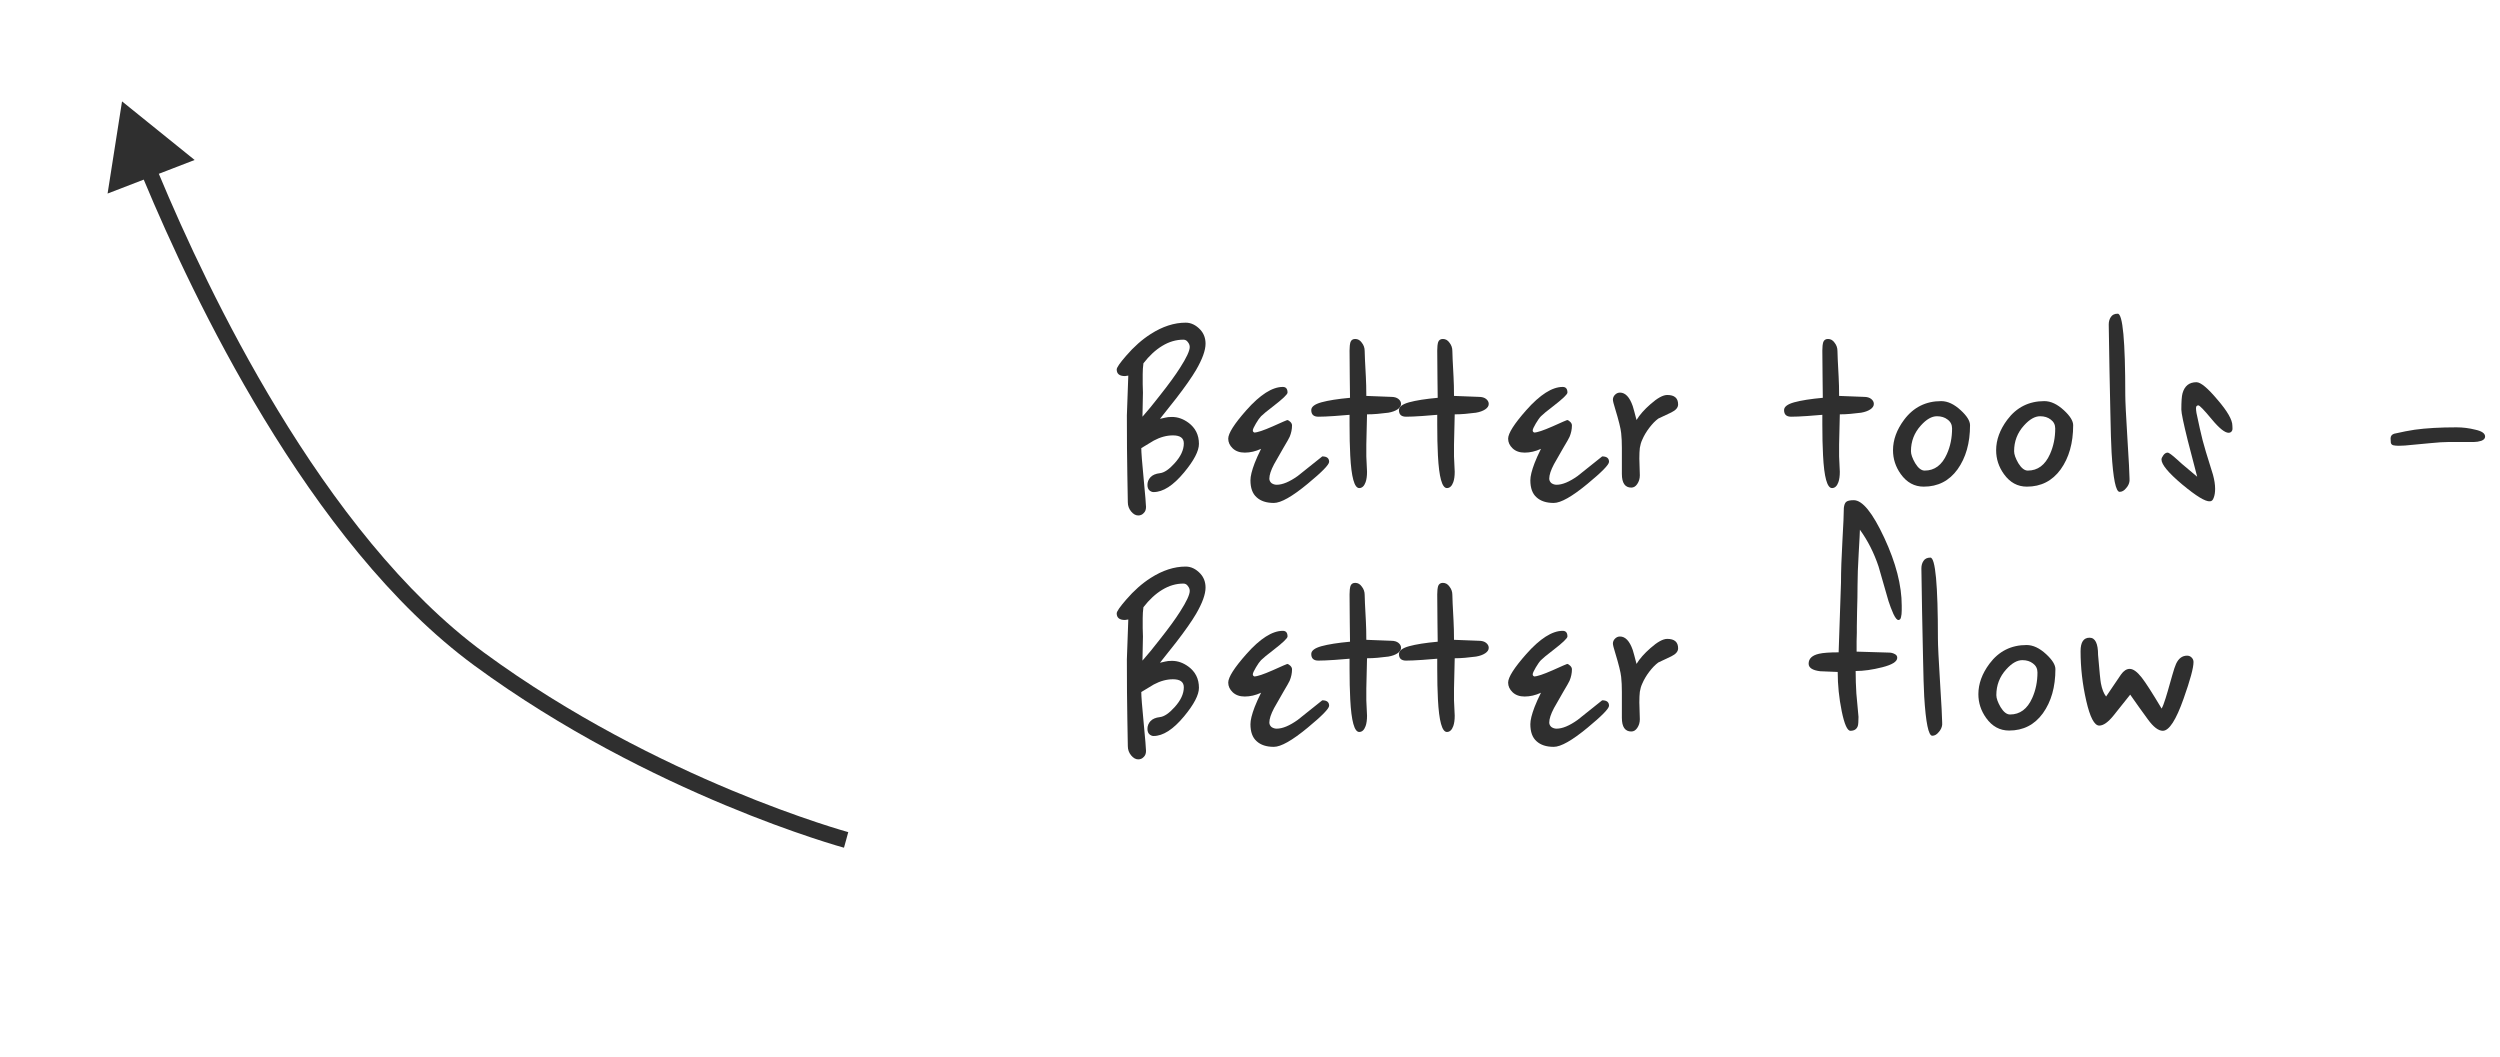 <?xml version="1.0" encoding="UTF-8"?> <svg xmlns="http://www.w3.org/2000/svg" width="123" height="52" viewBox="0 0 123 52" fill="none"><path fill-rule="evenodd" clip-rule="evenodd" d="M35.992 38.882C32.577 37.457 28.095 35.248 23.817 32.11C19.837 29.189 16.405 24.694 13.659 20.167C11.029 15.833 9.043 11.498 7.814 8.551L9.576 7.871L6.004 4.988L5.293 9.523L7.072 8.837C8.31 11.807 10.316 16.191 12.979 20.579C15.748 25.143 19.244 29.741 23.347 32.751C27.691 35.938 32.233 38.176 35.686 39.616C37.413 40.337 38.87 40.859 39.897 41.201C40.41 41.372 40.815 41.498 41.093 41.582C41.232 41.623 41.34 41.655 41.412 41.675C41.449 41.686 41.477 41.694 41.495 41.699L41.517 41.705L41.523 41.706L41.524 41.707C41.525 41.707 41.525 41.707 41.63 41.324L41.734 40.94L41.728 40.938L41.709 40.933C41.692 40.928 41.666 40.921 41.631 40.911C41.562 40.891 41.458 40.861 41.322 40.82C41.051 40.739 40.653 40.615 40.148 40.446C39.138 40.109 37.699 39.594 35.992 38.882Z" fill="#2F2F2F"></path><path d="M59.313 16.91C59.313 17.235 59.158 17.666 58.848 18.2C58.639 18.557 58.314 19.022 57.872 19.595C57.601 19.936 57.333 20.273 57.07 20.607C57.163 20.584 57.248 20.564 57.325 20.549C57.411 20.525 57.523 20.514 57.663 20.514C57.942 20.514 58.209 20.607 58.465 20.793C58.813 21.049 58.988 21.397 58.988 21.839C58.988 22.188 58.744 22.657 58.255 23.246C57.721 23.889 57.221 24.21 56.756 24.21C56.694 24.21 56.636 24.191 56.581 24.152C56.496 24.09 56.454 23.994 56.454 23.862C56.454 23.715 56.504 23.587 56.605 23.478C56.706 23.37 56.861 23.304 57.07 23.28C57.279 23.257 57.519 23.095 57.791 22.792C58.093 22.459 58.244 22.134 58.244 21.816C58.244 21.552 58.066 21.421 57.709 21.421C57.399 21.421 57.085 21.506 56.767 21.676C56.512 21.831 56.306 21.955 56.151 22.048C56.151 22.25 56.19 22.753 56.268 23.559C56.345 24.366 56.384 24.827 56.384 24.943C56.384 25.075 56.345 25.175 56.268 25.245C56.198 25.323 56.109 25.361 56 25.361C55.876 25.361 55.76 25.296 55.651 25.164C55.543 25.032 55.489 24.881 55.489 24.71C55.489 24.579 55.481 24.125 55.465 23.35C55.45 22.575 55.442 21.607 55.442 20.444L55.512 18.479C55.434 18.495 55.38 18.503 55.349 18.503C55.078 18.503 54.942 18.394 54.942 18.177C54.942 18.084 55.097 17.859 55.407 17.503C55.787 17.061 56.19 16.705 56.616 16.433C57.198 16.061 57.771 15.875 58.337 15.875C58.6 15.875 58.841 15.992 59.058 16.224C59.228 16.41 59.313 16.639 59.313 16.91ZM58.535 17.073C58.535 16.988 58.504 16.906 58.441 16.829C58.387 16.751 58.314 16.712 58.221 16.712C57.864 16.712 57.519 16.813 57.186 17.015C56.853 17.216 56.543 17.503 56.256 17.875C56.233 18.053 56.221 18.231 56.221 18.41C56.221 18.58 56.221 18.743 56.221 18.898C56.221 19.045 56.225 19.185 56.233 19.316L56.209 20.502C56.458 20.223 56.74 19.878 57.058 19.468C57.5 18.91 57.833 18.452 58.058 18.096C58.376 17.6 58.535 17.259 58.535 17.073Z" fill="#2F2F2F"></path><path d="M65.393 22.723C65.393 22.862 65.041 23.222 64.335 23.804C63.576 24.431 63.022 24.745 62.673 24.745C62.309 24.745 62.026 24.652 61.825 24.466C61.623 24.288 61.522 24.009 61.522 23.629C61.522 23.428 61.592 23.145 61.731 22.781C61.809 22.579 61.914 22.347 62.045 22.083C61.774 22.207 61.507 22.269 61.243 22.269C60.995 22.269 60.798 22.199 60.65 22.06C60.503 21.92 60.429 21.762 60.429 21.583C60.429 21.32 60.728 20.851 61.325 20.177C61.999 19.417 62.596 19.037 63.115 19.037C63.27 19.037 63.347 19.13 63.347 19.316C63.347 19.402 63.111 19.626 62.638 19.991C62.344 20.215 62.146 20.378 62.045 20.479C61.976 20.549 61.89 20.669 61.79 20.839C61.689 21.01 61.639 21.122 61.639 21.176C61.639 21.207 61.646 21.231 61.662 21.246C61.677 21.262 61.693 21.273 61.708 21.281C61.855 21.281 62.158 21.18 62.615 20.979C63.08 20.77 63.32 20.665 63.336 20.665C63.382 20.673 63.433 20.704 63.487 20.758C63.541 20.812 63.568 20.87 63.568 20.932C63.568 21.118 63.529 21.304 63.452 21.49C63.413 21.576 63.312 21.754 63.15 22.025C62.995 22.296 62.84 22.567 62.685 22.839C62.53 23.133 62.452 23.37 62.452 23.548C62.452 23.633 62.487 23.707 62.557 23.769C62.634 23.823 62.72 23.85 62.813 23.85C63.099 23.85 63.444 23.707 63.847 23.42C64.25 23.102 64.653 22.781 65.056 22.455C65.281 22.455 65.393 22.544 65.393 22.723Z" fill="#2F2F2F"></path><path d="M68.932 19.874C68.932 19.975 68.874 20.064 68.757 20.142C68.641 20.219 68.49 20.273 68.304 20.305C68.118 20.328 67.94 20.347 67.769 20.363C67.599 20.378 67.428 20.386 67.258 20.386L67.223 21.874C67.223 22.037 67.223 22.23 67.223 22.455C67.231 22.68 67.242 22.932 67.258 23.211C67.258 23.42 67.235 23.59 67.188 23.722C67.118 23.916 67.014 24.013 66.874 24.013C66.634 24.013 66.487 23.478 66.432 22.409C66.409 21.975 66.398 21.463 66.398 20.874V20.409C66.258 20.425 66.014 20.444 65.665 20.467C65.324 20.491 65.057 20.502 64.863 20.502C64.631 20.502 64.514 20.394 64.514 20.177C64.514 20.014 64.681 19.886 65.014 19.793C65.355 19.7 65.824 19.626 66.421 19.572C66.421 19.34 66.417 19.022 66.409 18.619C66.401 18.216 66.398 17.759 66.398 17.247C66.398 17.069 66.413 16.929 66.444 16.829C66.483 16.728 66.56 16.677 66.677 16.677C66.808 16.677 66.917 16.739 67.002 16.863C67.095 16.98 67.142 17.115 67.142 17.27C67.142 17.41 67.161 17.832 67.2 18.538C67.215 18.817 67.223 19.13 67.223 19.479L68.444 19.526C68.599 19.526 68.719 19.561 68.804 19.63C68.889 19.7 68.932 19.781 68.932 19.874Z" fill="#2F2F2F"></path><path d="M73.246 19.874C73.246 19.975 73.188 20.064 73.071 20.142C72.955 20.219 72.804 20.273 72.618 20.305C72.432 20.328 72.254 20.347 72.083 20.363C71.913 20.378 71.742 20.386 71.572 20.386L71.537 21.874C71.537 22.037 71.537 22.23 71.537 22.455C71.545 22.68 71.556 22.932 71.572 23.211C71.572 23.42 71.549 23.59 71.502 23.722C71.432 23.916 71.328 24.013 71.188 24.013C70.948 24.013 70.801 23.478 70.746 22.409C70.723 21.975 70.712 21.463 70.712 20.874V20.409C70.572 20.425 70.328 20.444 69.979 20.467C69.638 20.491 69.371 20.502 69.177 20.502C68.945 20.502 68.828 20.394 68.828 20.177C68.828 20.014 68.995 19.886 69.328 19.793C69.669 19.7 70.138 19.626 70.735 19.572C70.735 19.34 70.731 19.022 70.723 18.619C70.715 18.216 70.712 17.759 70.712 17.247C70.712 17.069 70.727 16.929 70.758 16.829C70.797 16.728 70.874 16.677 70.99 16.677C71.122 16.677 71.231 16.739 71.316 16.863C71.409 16.98 71.456 17.115 71.456 17.27C71.456 17.41 71.475 17.832 71.514 18.538C71.529 18.817 71.537 19.13 71.537 19.479L72.757 19.526C72.912 19.526 73.033 19.561 73.118 19.63C73.203 19.7 73.246 19.781 73.246 19.874Z" fill="#2F2F2F"></path><path d="M79.164 22.723C79.164 22.862 78.811 23.222 78.106 23.804C77.347 24.431 76.793 24.745 76.444 24.745C76.079 24.745 75.797 24.652 75.595 24.466C75.394 24.288 75.293 24.009 75.293 23.629C75.293 23.428 75.363 23.145 75.502 22.781C75.58 22.579 75.684 22.347 75.816 22.083C75.545 22.207 75.277 22.269 75.014 22.269C74.766 22.269 74.568 22.199 74.421 22.06C74.274 21.92 74.2 21.762 74.2 21.583C74.2 21.32 74.499 20.851 75.095 20.177C75.769 19.417 76.366 19.037 76.885 19.037C77.04 19.037 77.118 19.13 77.118 19.316C77.118 19.402 76.882 19.626 76.409 19.991C76.114 20.215 75.917 20.378 75.816 20.479C75.746 20.549 75.661 20.669 75.56 20.839C75.46 21.01 75.409 21.122 75.409 21.176C75.409 21.207 75.417 21.231 75.432 21.246C75.448 21.262 75.463 21.273 75.479 21.281C75.626 21.281 75.928 21.18 76.386 20.979C76.851 20.77 77.091 20.665 77.106 20.665C77.153 20.673 77.203 20.704 77.257 20.758C77.312 20.812 77.339 20.87 77.339 20.932C77.339 21.118 77.3 21.304 77.223 21.49C77.184 21.576 77.083 21.754 76.92 22.025C76.765 22.296 76.61 22.567 76.455 22.839C76.3 23.133 76.223 23.37 76.223 23.548C76.223 23.633 76.258 23.707 76.328 23.769C76.405 23.823 76.49 23.85 76.583 23.85C76.87 23.85 77.215 23.707 77.618 23.42C78.021 23.102 78.424 22.781 78.827 22.455C79.052 22.455 79.164 22.544 79.164 22.723Z" fill="#2F2F2F"></path><path d="M82.563 19.898C82.563 20.053 82.451 20.184 82.226 20.293C82.001 20.401 81.788 20.502 81.587 20.595C81.439 20.704 81.292 20.855 81.145 21.049C80.998 21.242 80.881 21.44 80.796 21.641C80.742 21.758 80.703 21.889 80.68 22.037C80.664 22.176 80.656 22.351 80.656 22.56C80.656 22.653 80.66 22.792 80.668 22.978C80.676 23.164 80.68 23.3 80.68 23.385C80.68 23.548 80.637 23.691 80.552 23.815C80.474 23.931 80.377 23.99 80.261 23.99C79.951 23.99 79.796 23.765 79.796 23.315V22.037C79.796 21.765 79.785 21.521 79.761 21.304C79.738 21.079 79.641 20.688 79.471 20.13C79.393 19.882 79.355 19.727 79.355 19.665C79.355 19.572 79.389 19.491 79.459 19.421C79.529 19.351 79.61 19.316 79.703 19.316C79.967 19.316 80.176 19.537 80.331 19.979C80.37 20.103 80.432 20.332 80.517 20.665C80.672 20.409 80.901 20.149 81.203 19.886C81.544 19.584 81.819 19.433 82.028 19.433C82.385 19.433 82.563 19.588 82.563 19.898Z" fill="#2F2F2F"></path><path d="M92.193 19.874C92.193 19.975 92.135 20.064 92.019 20.142C91.903 20.219 91.751 20.273 91.565 20.305C91.379 20.328 91.201 20.347 91.031 20.363C90.86 20.378 90.69 20.386 90.519 20.386L90.484 21.874C90.484 22.037 90.484 22.23 90.484 22.455C90.492 22.68 90.504 22.932 90.519 23.211C90.519 23.42 90.496 23.59 90.449 23.722C90.38 23.916 90.275 24.013 90.136 24.013C89.895 24.013 89.748 23.478 89.694 22.409C89.671 21.975 89.659 21.463 89.659 20.874V20.409C89.519 20.425 89.275 20.444 88.927 20.467C88.586 20.491 88.318 20.502 88.124 20.502C87.892 20.502 87.776 20.394 87.776 20.177C87.776 20.014 87.942 19.886 88.276 19.793C88.617 19.7 89.085 19.626 89.682 19.572C89.682 19.34 89.678 19.022 89.671 18.619C89.663 18.216 89.659 17.759 89.659 17.247C89.659 17.069 89.674 16.929 89.705 16.829C89.744 16.728 89.822 16.677 89.938 16.677C90.07 16.677 90.178 16.739 90.263 16.863C90.356 16.98 90.403 17.115 90.403 17.27C90.403 17.41 90.422 17.832 90.461 18.538C90.477 18.817 90.484 19.13 90.484 19.479L91.705 19.526C91.86 19.526 91.98 19.561 92.065 19.63C92.151 19.7 92.193 19.781 92.193 19.874Z" fill="#2F2F2F"></path><path d="M96.926 20.921C96.926 21.796 96.72 22.521 96.309 23.095C95.899 23.66 95.345 23.943 94.647 23.943C94.19 23.943 93.814 23.738 93.519 23.327C93.264 22.971 93.136 22.579 93.136 22.153C93.136 21.641 93.318 21.142 93.682 20.653C94.139 20.041 94.748 19.735 95.507 19.735C95.825 19.735 96.147 19.886 96.472 20.188C96.775 20.467 96.926 20.711 96.926 20.921ZM96.042 21.083C96.042 20.897 95.969 20.75 95.821 20.642C95.682 20.533 95.507 20.479 95.298 20.479C95.042 20.479 94.779 20.63 94.508 20.932C94.182 21.289 94.019 21.711 94.019 22.199C94.019 22.354 94.089 22.552 94.229 22.792C94.376 23.032 94.531 23.153 94.694 23.153C95.182 23.153 95.546 22.881 95.786 22.339C95.957 21.959 96.042 21.541 96.042 21.083Z" fill="#2F2F2F"></path><path d="M102 20.921C102 21.796 101.795 22.521 101.384 23.095C100.973 23.66 100.419 23.943 99.722 23.943C99.264 23.943 98.889 23.738 98.594 23.327C98.338 22.971 98.21 22.579 98.21 22.153C98.21 21.641 98.393 21.142 98.757 20.653C99.214 20.041 99.823 19.735 100.582 19.735C100.9 19.735 101.221 19.886 101.547 20.188C101.849 20.467 102 20.711 102 20.921ZM101.117 21.083C101.117 20.897 101.043 20.75 100.896 20.642C100.756 20.533 100.582 20.479 100.373 20.479C100.117 20.479 99.853 20.63 99.582 20.932C99.257 21.289 99.094 21.711 99.094 22.199C99.094 22.354 99.164 22.552 99.303 22.792C99.451 23.032 99.606 23.153 99.768 23.153C100.256 23.153 100.621 22.881 100.861 22.339C101.031 21.959 101.117 21.541 101.117 21.083Z" fill="#2F2F2F"></path><path d="M104.773 23.664C104.758 23.796 104.699 23.916 104.599 24.024C104.506 24.141 104.401 24.199 104.285 24.199C104.099 24.199 103.967 23.556 103.89 22.269C103.866 21.843 103.847 21.203 103.831 20.351C103.816 19.498 103.8 18.758 103.785 18.131C103.777 17.503 103.766 16.782 103.75 15.968C103.75 15.821 103.785 15.697 103.855 15.596C103.924 15.488 104.037 15.434 104.192 15.434C104.44 15.434 104.564 16.767 104.564 19.433C104.564 19.735 104.599 20.444 104.668 21.56C104.738 22.676 104.773 23.339 104.773 23.548V23.664Z" fill="#2F2F2F"></path><path d="M109.833 20.944C109.841 21.045 109.841 21.114 109.833 21.153C109.802 21.246 109.74 21.293 109.647 21.293C109.461 21.293 109.182 21.068 108.81 20.618C108.438 20.169 108.221 19.944 108.159 19.944C108.081 19.944 108.043 19.991 108.043 20.084C108.043 20.138 108.05 20.215 108.066 20.316C108.089 20.417 108.143 20.669 108.229 21.072C108.314 21.467 108.415 21.855 108.531 22.234C108.647 22.614 108.763 22.99 108.88 23.362C108.949 23.618 108.984 23.846 108.984 24.048C108.984 24.226 108.961 24.373 108.914 24.489C108.876 24.606 108.814 24.664 108.728 24.664C108.511 24.687 108.058 24.412 107.368 23.838C106.686 23.265 106.345 22.854 106.345 22.606C106.345 22.552 106.376 22.482 106.438 22.397C106.5 22.312 106.57 22.269 106.648 22.269C106.71 22.269 106.868 22.385 107.124 22.618C107.318 22.796 107.446 22.909 107.508 22.955L108.101 23.455C107.946 22.874 107.791 22.277 107.636 21.665C107.426 20.82 107.322 20.316 107.322 20.153C107.322 19.758 107.341 19.491 107.38 19.351C107.481 18.987 107.709 18.805 108.066 18.805C108.275 18.805 108.62 19.092 109.1 19.665C109.589 20.231 109.833 20.657 109.833 20.944Z" fill="#2F2F2F"></path><path d="M122.267 21.479C122.267 21.572 122.205 21.641 122.081 21.688C121.957 21.727 121.837 21.746 121.721 21.746H120.477C120.252 21.746 119.946 21.765 119.559 21.804C119.171 21.843 118.76 21.882 118.326 21.92C118.195 21.928 118.094 21.932 118.024 21.932C117.916 21.932 117.827 21.924 117.757 21.909C117.687 21.893 117.644 21.851 117.629 21.781C117.621 21.703 117.617 21.634 117.617 21.572C117.617 21.455 117.675 21.378 117.792 21.339C118.202 21.246 118.54 21.18 118.803 21.142C119.369 21.064 120.055 21.025 120.861 21.025C121.171 21.025 121.481 21.064 121.791 21.142C122.108 21.211 122.267 21.324 122.267 21.479Z" fill="#2F2F2F"></path><path d="M59.313 28.91C59.313 29.235 59.158 29.666 58.848 30.2C58.639 30.557 58.314 31.022 57.872 31.595C57.601 31.936 57.333 32.273 57.07 32.607C57.163 32.584 57.248 32.564 57.325 32.549C57.411 32.525 57.523 32.514 57.663 32.514C57.942 32.514 58.209 32.607 58.465 32.793C58.813 33.048 58.988 33.397 58.988 33.839C58.988 34.188 58.744 34.657 58.255 35.246C57.721 35.889 57.221 36.211 56.756 36.211C56.694 36.211 56.636 36.191 56.581 36.152C56.496 36.09 56.454 35.993 56.454 35.862C56.454 35.715 56.504 35.587 56.605 35.478C56.706 35.37 56.861 35.304 57.07 35.281C57.279 35.257 57.519 35.094 57.791 34.792C58.093 34.459 58.244 34.133 58.244 33.816C58.244 33.552 58.066 33.42 57.709 33.42C57.399 33.42 57.085 33.506 56.767 33.676C56.512 33.831 56.306 33.955 56.151 34.048C56.151 34.25 56.19 34.754 56.268 35.559C56.345 36.365 56.384 36.827 56.384 36.943C56.384 37.075 56.345 37.175 56.268 37.245C56.198 37.323 56.109 37.361 56 37.361C55.876 37.361 55.76 37.295 55.651 37.164C55.543 37.032 55.489 36.881 55.489 36.71C55.489 36.579 55.481 36.125 55.465 35.35C55.45 34.575 55.442 33.606 55.442 32.444L55.512 30.479C55.434 30.495 55.38 30.503 55.349 30.503C55.078 30.503 54.942 30.394 54.942 30.177C54.942 30.084 55.097 29.859 55.407 29.503C55.787 29.061 56.19 28.705 56.616 28.433C57.198 28.061 57.771 27.875 58.337 27.875C58.6 27.875 58.841 27.992 59.058 28.224C59.228 28.41 59.313 28.639 59.313 28.91ZM58.535 29.073C58.535 28.988 58.504 28.906 58.441 28.829C58.387 28.751 58.314 28.712 58.221 28.712C57.864 28.712 57.519 28.813 57.186 29.015C56.853 29.216 56.543 29.503 56.256 29.875C56.233 30.053 56.221 30.231 56.221 30.41C56.221 30.58 56.221 30.743 56.221 30.898C56.221 31.045 56.225 31.185 56.233 31.316L56.209 32.502C56.458 32.223 56.74 31.878 57.058 31.468C57.5 30.91 57.833 30.452 58.058 30.096C58.376 29.6 58.535 29.259 58.535 29.073Z" fill="#2F2F2F"></path><path d="M65.393 34.722C65.393 34.862 65.041 35.222 64.335 35.804C63.576 36.431 63.022 36.745 62.673 36.745C62.309 36.745 62.026 36.652 61.825 36.466C61.623 36.288 61.522 36.009 61.522 35.629C61.522 35.428 61.592 35.145 61.731 34.781C61.809 34.579 61.914 34.347 62.045 34.083C61.774 34.207 61.507 34.269 61.243 34.269C60.995 34.269 60.798 34.199 60.65 34.06C60.503 33.92 60.429 33.761 60.429 33.583C60.429 33.32 60.728 32.851 61.325 32.177C61.999 31.417 62.596 31.037 63.115 31.037C63.27 31.037 63.347 31.13 63.347 31.316C63.347 31.402 63.111 31.626 62.638 31.991C62.344 32.215 62.146 32.378 62.045 32.479C61.976 32.549 61.89 32.669 61.79 32.839C61.689 33.01 61.639 33.122 61.639 33.176C61.639 33.207 61.646 33.231 61.662 33.246C61.677 33.262 61.693 33.273 61.708 33.281C61.855 33.281 62.158 33.18 62.615 32.979C63.08 32.77 63.32 32.665 63.336 32.665C63.382 32.673 63.433 32.704 63.487 32.758C63.541 32.812 63.568 32.87 63.568 32.932C63.568 33.118 63.529 33.304 63.452 33.49C63.413 33.575 63.312 33.754 63.15 34.025C62.995 34.296 62.84 34.568 62.685 34.839C62.53 35.133 62.452 35.37 62.452 35.548C62.452 35.633 62.487 35.707 62.557 35.769C62.634 35.823 62.72 35.85 62.813 35.85C63.099 35.85 63.444 35.707 63.847 35.42C64.25 35.102 64.653 34.781 65.056 34.455C65.281 34.455 65.393 34.544 65.393 34.722Z" fill="#2F2F2F"></path><path d="M68.932 31.874C68.932 31.975 68.874 32.064 68.757 32.142C68.641 32.219 68.49 32.273 68.304 32.304C68.118 32.328 67.94 32.347 67.769 32.363C67.599 32.378 67.428 32.386 67.258 32.386L67.223 33.874C67.223 34.037 67.223 34.23 67.223 34.455C67.231 34.68 67.242 34.932 67.258 35.211C67.258 35.42 67.235 35.59 67.188 35.722C67.118 35.916 67.014 36.013 66.874 36.013C66.634 36.013 66.487 35.478 66.432 34.409C66.409 33.975 66.398 33.463 66.398 32.874V32.409C66.258 32.425 66.014 32.444 65.665 32.467C65.324 32.49 65.057 32.502 64.863 32.502C64.631 32.502 64.514 32.394 64.514 32.177C64.514 32.014 64.681 31.886 65.014 31.793C65.355 31.7 65.824 31.626 66.421 31.572C66.421 31.34 66.417 31.022 66.409 30.619C66.401 30.216 66.398 29.759 66.398 29.247C66.398 29.069 66.413 28.929 66.444 28.829C66.483 28.728 66.56 28.677 66.677 28.677C66.808 28.677 66.917 28.739 67.002 28.863C67.095 28.98 67.142 29.115 67.142 29.27C67.142 29.41 67.161 29.832 67.2 30.538C67.215 30.817 67.223 31.13 67.223 31.479L68.444 31.526C68.599 31.526 68.719 31.561 68.804 31.63C68.889 31.7 68.932 31.781 68.932 31.874Z" fill="#2F2F2F"></path><path d="M73.246 31.874C73.246 31.975 73.188 32.064 73.071 32.142C72.955 32.219 72.804 32.273 72.618 32.304C72.432 32.328 72.254 32.347 72.083 32.363C71.913 32.378 71.742 32.386 71.572 32.386L71.537 33.874C71.537 34.037 71.537 34.23 71.537 34.455C71.545 34.68 71.556 34.932 71.572 35.211C71.572 35.42 71.549 35.59 71.502 35.722C71.432 35.916 71.328 36.013 71.188 36.013C70.948 36.013 70.801 35.478 70.746 34.409C70.723 33.975 70.712 33.463 70.712 32.874V32.409C70.572 32.425 70.328 32.444 69.979 32.467C69.638 32.49 69.371 32.502 69.177 32.502C68.945 32.502 68.828 32.394 68.828 32.177C68.828 32.014 68.995 31.886 69.328 31.793C69.669 31.7 70.138 31.626 70.735 31.572C70.735 31.34 70.731 31.022 70.723 30.619C70.715 30.216 70.712 29.759 70.712 29.247C70.712 29.069 70.727 28.929 70.758 28.829C70.797 28.728 70.874 28.677 70.99 28.677C71.122 28.677 71.231 28.739 71.316 28.863C71.409 28.98 71.456 29.115 71.456 29.27C71.456 29.41 71.475 29.832 71.514 30.538C71.529 30.817 71.537 31.13 71.537 31.479L72.757 31.526C72.912 31.526 73.033 31.561 73.118 31.63C73.203 31.7 73.246 31.781 73.246 31.874Z" fill="#2F2F2F"></path><path d="M79.164 34.722C79.164 34.862 78.811 35.222 78.106 35.804C77.347 36.431 76.793 36.745 76.444 36.745C76.079 36.745 75.797 36.652 75.595 36.466C75.394 36.288 75.293 36.009 75.293 35.629C75.293 35.428 75.363 35.145 75.502 34.781C75.58 34.579 75.684 34.347 75.816 34.083C75.545 34.207 75.277 34.269 75.014 34.269C74.766 34.269 74.568 34.199 74.421 34.06C74.274 33.92 74.2 33.761 74.2 33.583C74.2 33.32 74.499 32.851 75.095 32.177C75.769 31.417 76.366 31.037 76.885 31.037C77.04 31.037 77.118 31.13 77.118 31.316C77.118 31.402 76.882 31.626 76.409 31.991C76.114 32.215 75.917 32.378 75.816 32.479C75.746 32.549 75.661 32.669 75.56 32.839C75.46 33.01 75.409 33.122 75.409 33.176C75.409 33.207 75.417 33.231 75.432 33.246C75.448 33.262 75.463 33.273 75.479 33.281C75.626 33.281 75.928 33.18 76.386 32.979C76.851 32.77 77.091 32.665 77.106 32.665C77.153 32.673 77.203 32.704 77.257 32.758C77.312 32.812 77.339 32.87 77.339 32.932C77.339 33.118 77.3 33.304 77.223 33.49C77.184 33.575 77.083 33.754 76.92 34.025C76.765 34.296 76.61 34.568 76.455 34.839C76.3 35.133 76.223 35.37 76.223 35.548C76.223 35.633 76.258 35.707 76.328 35.769C76.405 35.823 76.49 35.85 76.583 35.85C76.87 35.85 77.215 35.707 77.618 35.42C78.021 35.102 78.424 34.781 78.827 34.455C79.052 34.455 79.164 34.544 79.164 34.722Z" fill="#2F2F2F"></path><path d="M82.563 31.898C82.563 32.053 82.451 32.184 82.226 32.293C82.001 32.401 81.788 32.502 81.587 32.595C81.439 32.704 81.292 32.855 81.145 33.048C80.998 33.242 80.881 33.44 80.796 33.641C80.742 33.758 80.703 33.889 80.68 34.037C80.664 34.176 80.656 34.35 80.656 34.56C80.656 34.653 80.66 34.792 80.668 34.978C80.676 35.164 80.68 35.3 80.68 35.385C80.68 35.548 80.637 35.691 80.552 35.815C80.474 35.931 80.377 35.99 80.261 35.99C79.951 35.99 79.796 35.765 79.796 35.315V34.037C79.796 33.765 79.785 33.521 79.761 33.304C79.738 33.08 79.641 32.688 79.471 32.13C79.393 31.882 79.355 31.727 79.355 31.665C79.355 31.572 79.389 31.491 79.459 31.421C79.529 31.351 79.61 31.316 79.703 31.316C79.967 31.316 80.176 31.537 80.331 31.979C80.37 32.103 80.432 32.332 80.517 32.665C80.672 32.409 80.901 32.15 81.203 31.886C81.544 31.584 81.819 31.433 82.028 31.433C82.385 31.433 82.563 31.588 82.563 31.898Z" fill="#2F2F2F"></path><path d="M93.565 29.794V30.026C93.565 30.166 93.553 30.278 93.53 30.363C93.515 30.448 93.476 30.495 93.414 30.503C93.344 30.518 93.259 30.421 93.158 30.212C93.065 30.003 92.984 29.79 92.914 29.573C92.751 29.007 92.588 28.441 92.426 27.875C92.201 27.201 91.895 26.597 91.507 26.062C91.507 26.163 91.488 26.542 91.449 27.201C91.41 27.86 91.391 28.391 91.391 28.794C91.391 29.174 91.383 29.608 91.368 30.096C91.36 30.576 91.356 30.82 91.356 30.828V31.13C91.356 31.27 91.352 31.409 91.345 31.549C91.345 31.681 91.345 31.812 91.345 31.944V32.06L92.926 32.107C93.034 32.107 93.131 32.13 93.216 32.177C93.301 32.215 93.344 32.277 93.344 32.363C93.344 32.549 93.1 32.704 92.612 32.828C92.123 32.952 91.686 33.014 91.298 33.014C91.298 33.378 91.31 33.746 91.333 34.118C91.364 34.482 91.399 34.866 91.438 35.269C91.438 35.501 91.426 35.653 91.403 35.722C91.348 35.877 91.228 35.955 91.042 35.955C90.887 35.955 90.744 35.633 90.612 34.99C90.48 34.339 90.415 33.696 90.415 33.06C90.128 33.052 89.841 33.041 89.554 33.025C89.175 32.979 88.985 32.855 88.985 32.653C88.985 32.405 89.155 32.242 89.496 32.165C89.698 32.118 90.019 32.095 90.461 32.095L90.577 28.666C90.577 28.108 90.601 27.422 90.647 26.608C90.694 25.794 90.717 25.256 90.717 24.992C90.732 24.853 90.767 24.756 90.821 24.702C90.883 24.64 91.011 24.609 91.205 24.609C91.631 24.609 92.131 25.225 92.705 26.457C93.278 27.689 93.565 28.802 93.565 29.794Z" fill="#2F2F2F"></path><path d="M95.555 35.664C95.539 35.796 95.481 35.916 95.38 36.025C95.287 36.141 95.183 36.199 95.067 36.199C94.881 36.199 94.749 35.556 94.671 34.269C94.648 33.843 94.629 33.203 94.613 32.351C94.598 31.498 94.582 30.758 94.567 30.131C94.559 29.503 94.547 28.782 94.532 27.968C94.532 27.821 94.567 27.697 94.636 27.596C94.706 27.488 94.819 27.434 94.974 27.434C95.222 27.434 95.346 28.767 95.346 31.433C95.346 31.735 95.38 32.444 95.45 33.56C95.52 34.676 95.555 35.339 95.555 35.548V35.664Z" fill="#2F2F2F"></path><path d="M101.126 32.921C101.126 33.796 100.921 34.521 100.51 35.094C100.099 35.66 99.545 35.943 98.848 35.943C98.39 35.943 98.014 35.738 97.72 35.327C97.464 34.971 97.336 34.579 97.336 34.153C97.336 33.641 97.519 33.142 97.883 32.653C98.34 32.041 98.948 31.735 99.708 31.735C100.026 31.735 100.347 31.886 100.673 32.188C100.975 32.467 101.126 32.711 101.126 32.921ZM100.243 33.083C100.243 32.897 100.169 32.75 100.022 32.642C99.882 32.533 99.708 32.479 99.499 32.479C99.243 32.479 98.979 32.63 98.708 32.932C98.383 33.289 98.22 33.711 98.22 34.199C98.22 34.354 98.29 34.552 98.429 34.792C98.576 35.032 98.731 35.153 98.894 35.153C99.382 35.153 99.747 34.881 99.987 34.339C100.157 33.959 100.243 33.541 100.243 33.083Z" fill="#2F2F2F"></path><path d="M107.921 32.572C107.921 32.859 107.758 33.459 107.433 34.374C107.061 35.428 106.72 35.955 106.41 35.955C106.193 35.955 105.949 35.769 105.678 35.397C105.383 34.994 105.092 34.587 104.806 34.176C104.496 34.571 104.221 34.916 103.98 35.211C103.717 35.536 103.484 35.699 103.283 35.699C103.043 35.699 102.829 35.292 102.643 34.478C102.457 33.665 102.364 32.851 102.364 32.037C102.364 31.595 102.512 31.375 102.806 31.375C103.085 31.375 103.225 31.657 103.225 32.223C103.294 33.045 103.341 33.51 103.364 33.618C103.418 33.905 103.504 34.122 103.62 34.269C104.015 33.68 104.259 33.32 104.352 33.188C104.484 33.002 104.627 32.909 104.782 32.909C104.953 32.909 105.151 33.052 105.375 33.339C105.569 33.587 105.895 34.095 106.352 34.862C106.406 34.769 106.472 34.599 106.549 34.35C106.573 34.288 106.681 33.913 106.875 33.223C106.952 32.952 107.014 32.766 107.061 32.665C107.185 32.394 107.367 32.258 107.607 32.258C107.693 32.258 107.766 32.289 107.828 32.351C107.89 32.413 107.921 32.487 107.921 32.572Z" fill="#2F2F2F"></path></svg> 